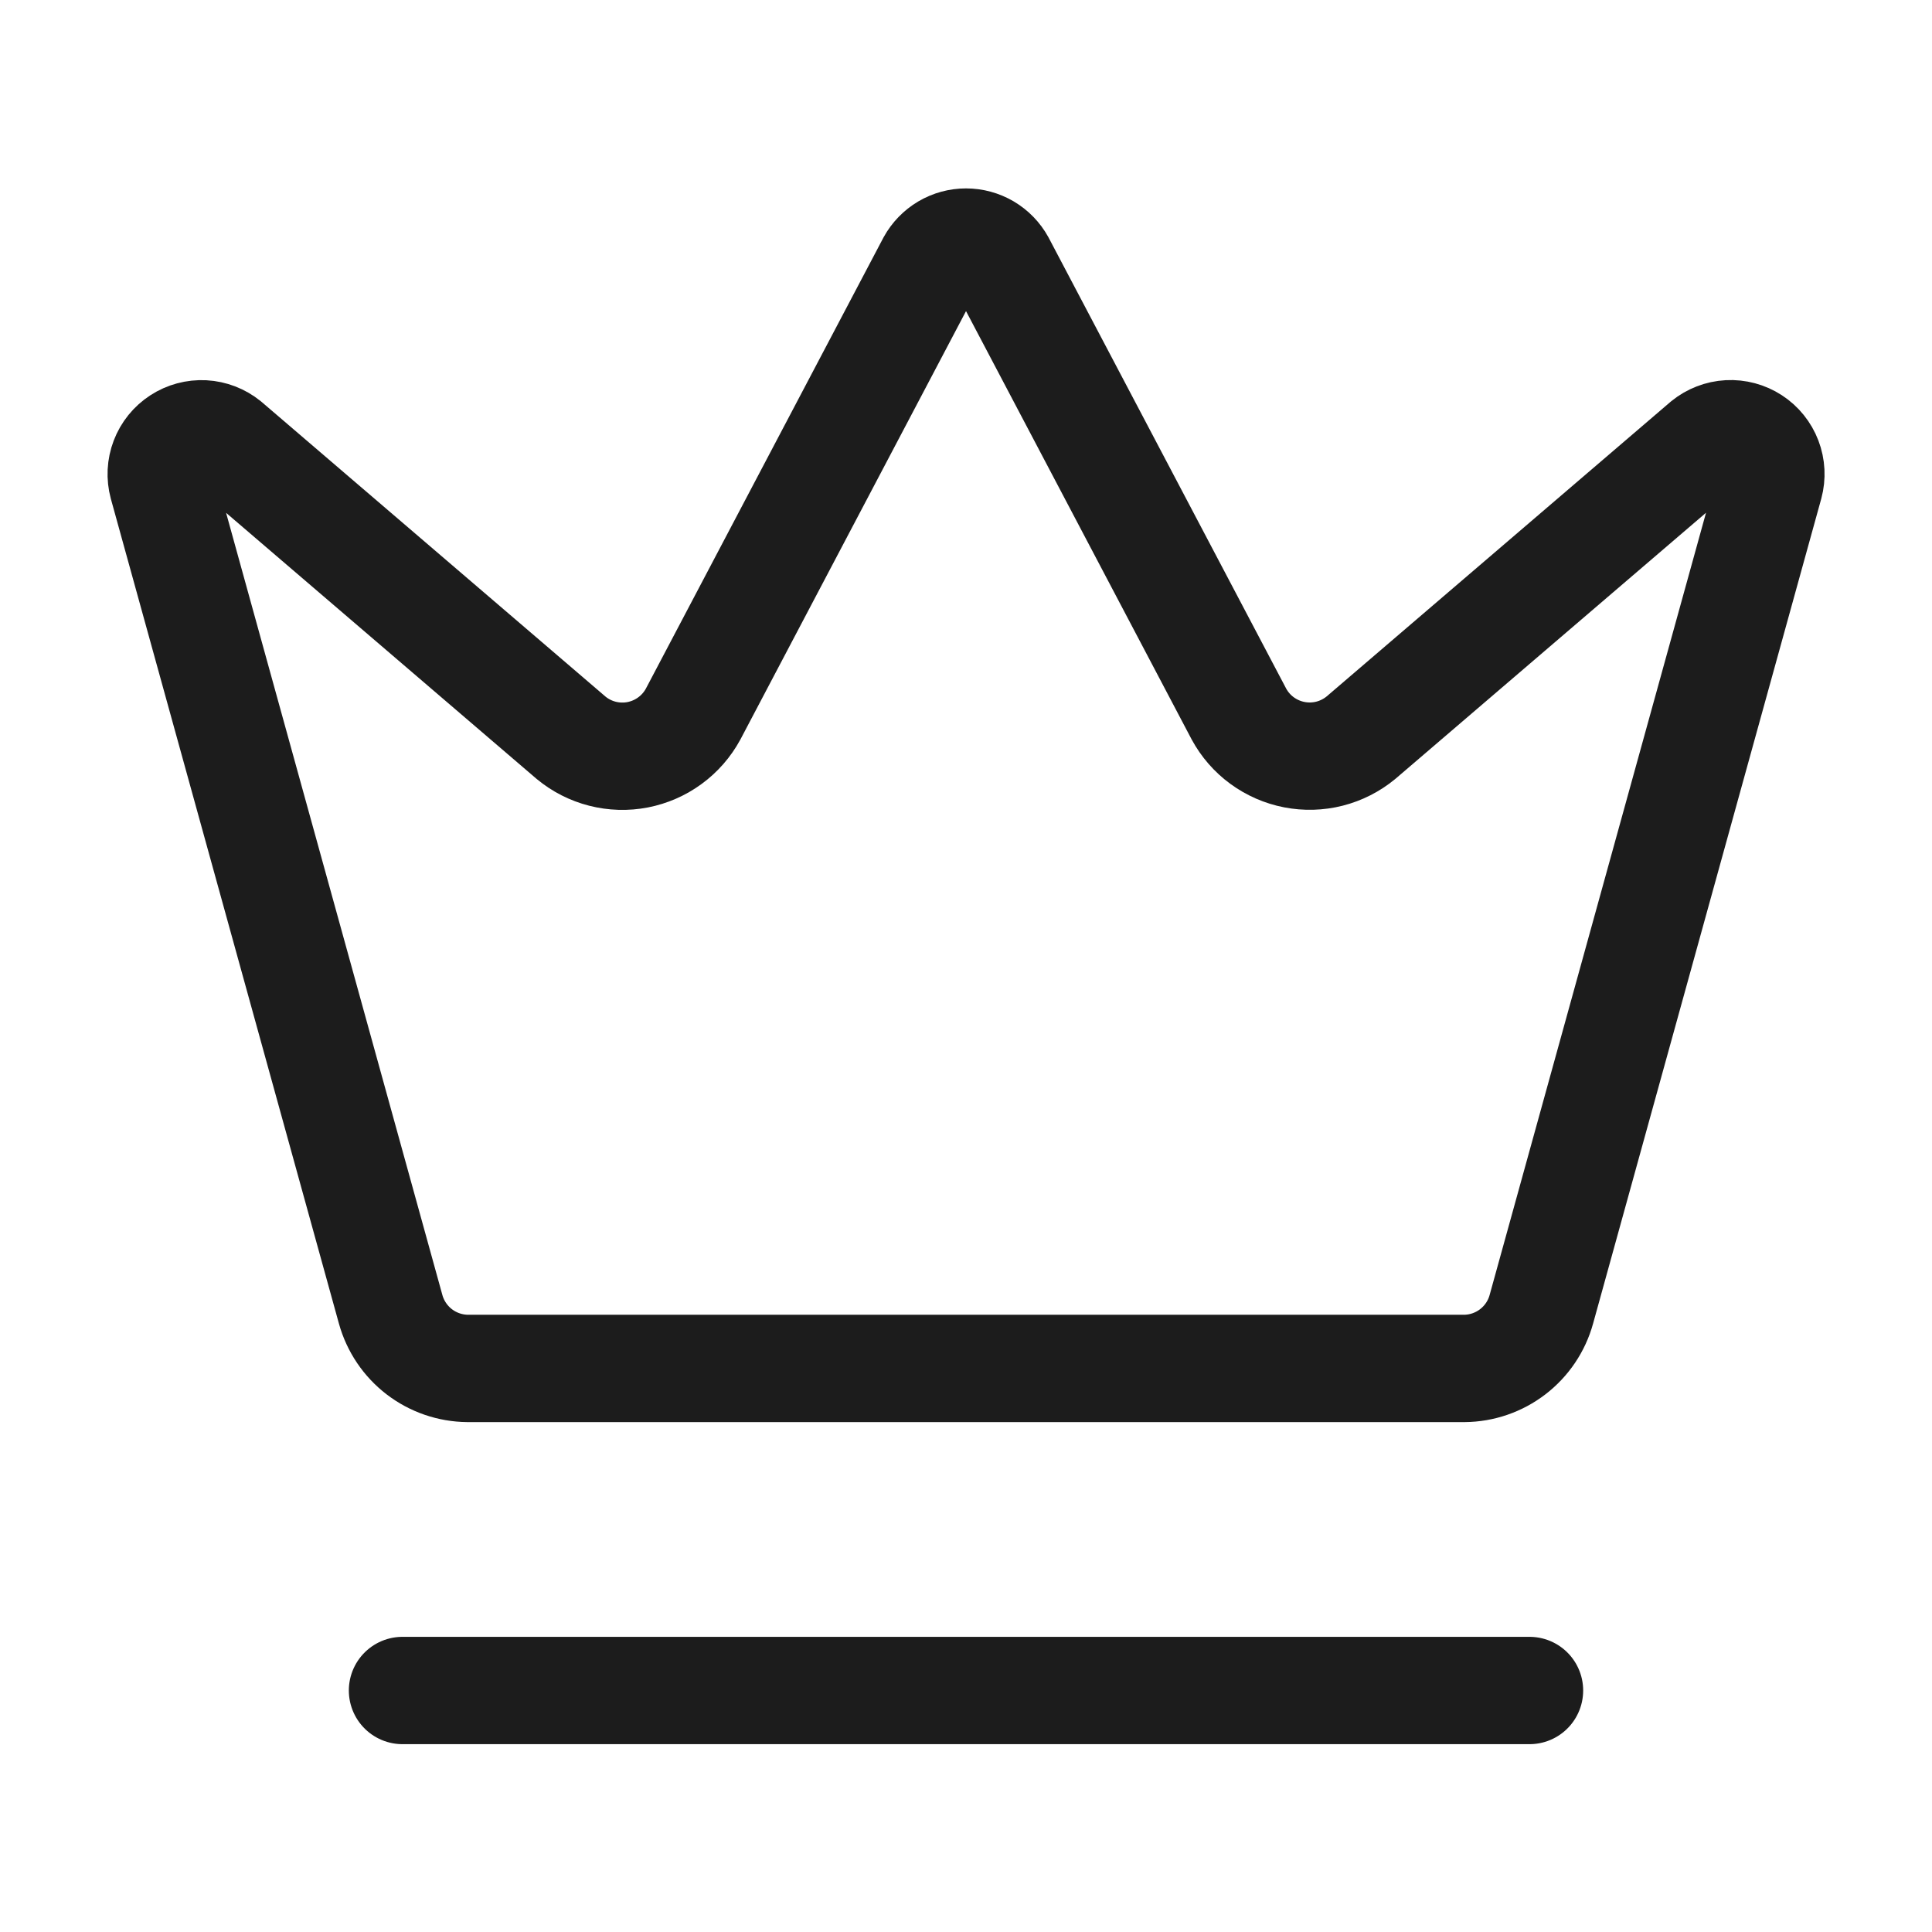 <svg width="54" height="54" viewBox="0 0 54 54" fill="none" xmlns="http://www.w3.org/2000/svg">
<path d="M26.015 7.348C26.112 7.172 26.255 7.025 26.428 6.922C26.601 6.82 26.799 6.766 27 6.766C27.202 6.766 27.399 6.82 27.573 6.922C27.746 7.025 27.889 7.172 27.986 7.348L34.628 19.957C34.786 20.249 35.007 20.503 35.275 20.699C35.543 20.895 35.851 21.03 36.177 21.093C36.503 21.156 36.839 21.147 37.161 21.065C37.483 20.983 37.783 20.83 38.039 20.619L47.662 12.375C47.847 12.225 48.074 12.137 48.312 12.124C48.55 12.111 48.786 12.175 48.985 12.304C49.185 12.434 49.338 12.624 49.423 12.847C49.508 13.069 49.52 13.313 49.458 13.543L43.081 36.596C42.951 37.068 42.67 37.484 42.282 37.782C41.894 38.08 41.419 38.244 40.93 38.248H13.073C12.583 38.244 12.108 38.081 11.719 37.783C11.331 37.485 11.05 37.068 10.919 36.596L4.545 13.545C4.483 13.315 4.495 13.071 4.58 12.849C4.665 12.626 4.818 12.437 5.018 12.307C5.217 12.177 5.453 12.114 5.691 12.126C5.928 12.139 6.156 12.227 6.341 12.377L15.962 20.621C16.218 20.833 16.517 20.985 16.839 21.067C17.161 21.149 17.497 21.159 17.823 21.096C18.149 21.032 18.457 20.898 18.725 20.701C18.993 20.505 19.214 20.252 19.373 19.959L26.015 7.348Z" stroke="#1C1C1C" stroke-width="3" stroke-linecap="round" stroke-linejoin="round"/>
<path d="M11.25 47.25H42.75" stroke="#1C1C1C" stroke-width="3" stroke-linecap="round" stroke-linejoin="round"/>
</svg>
